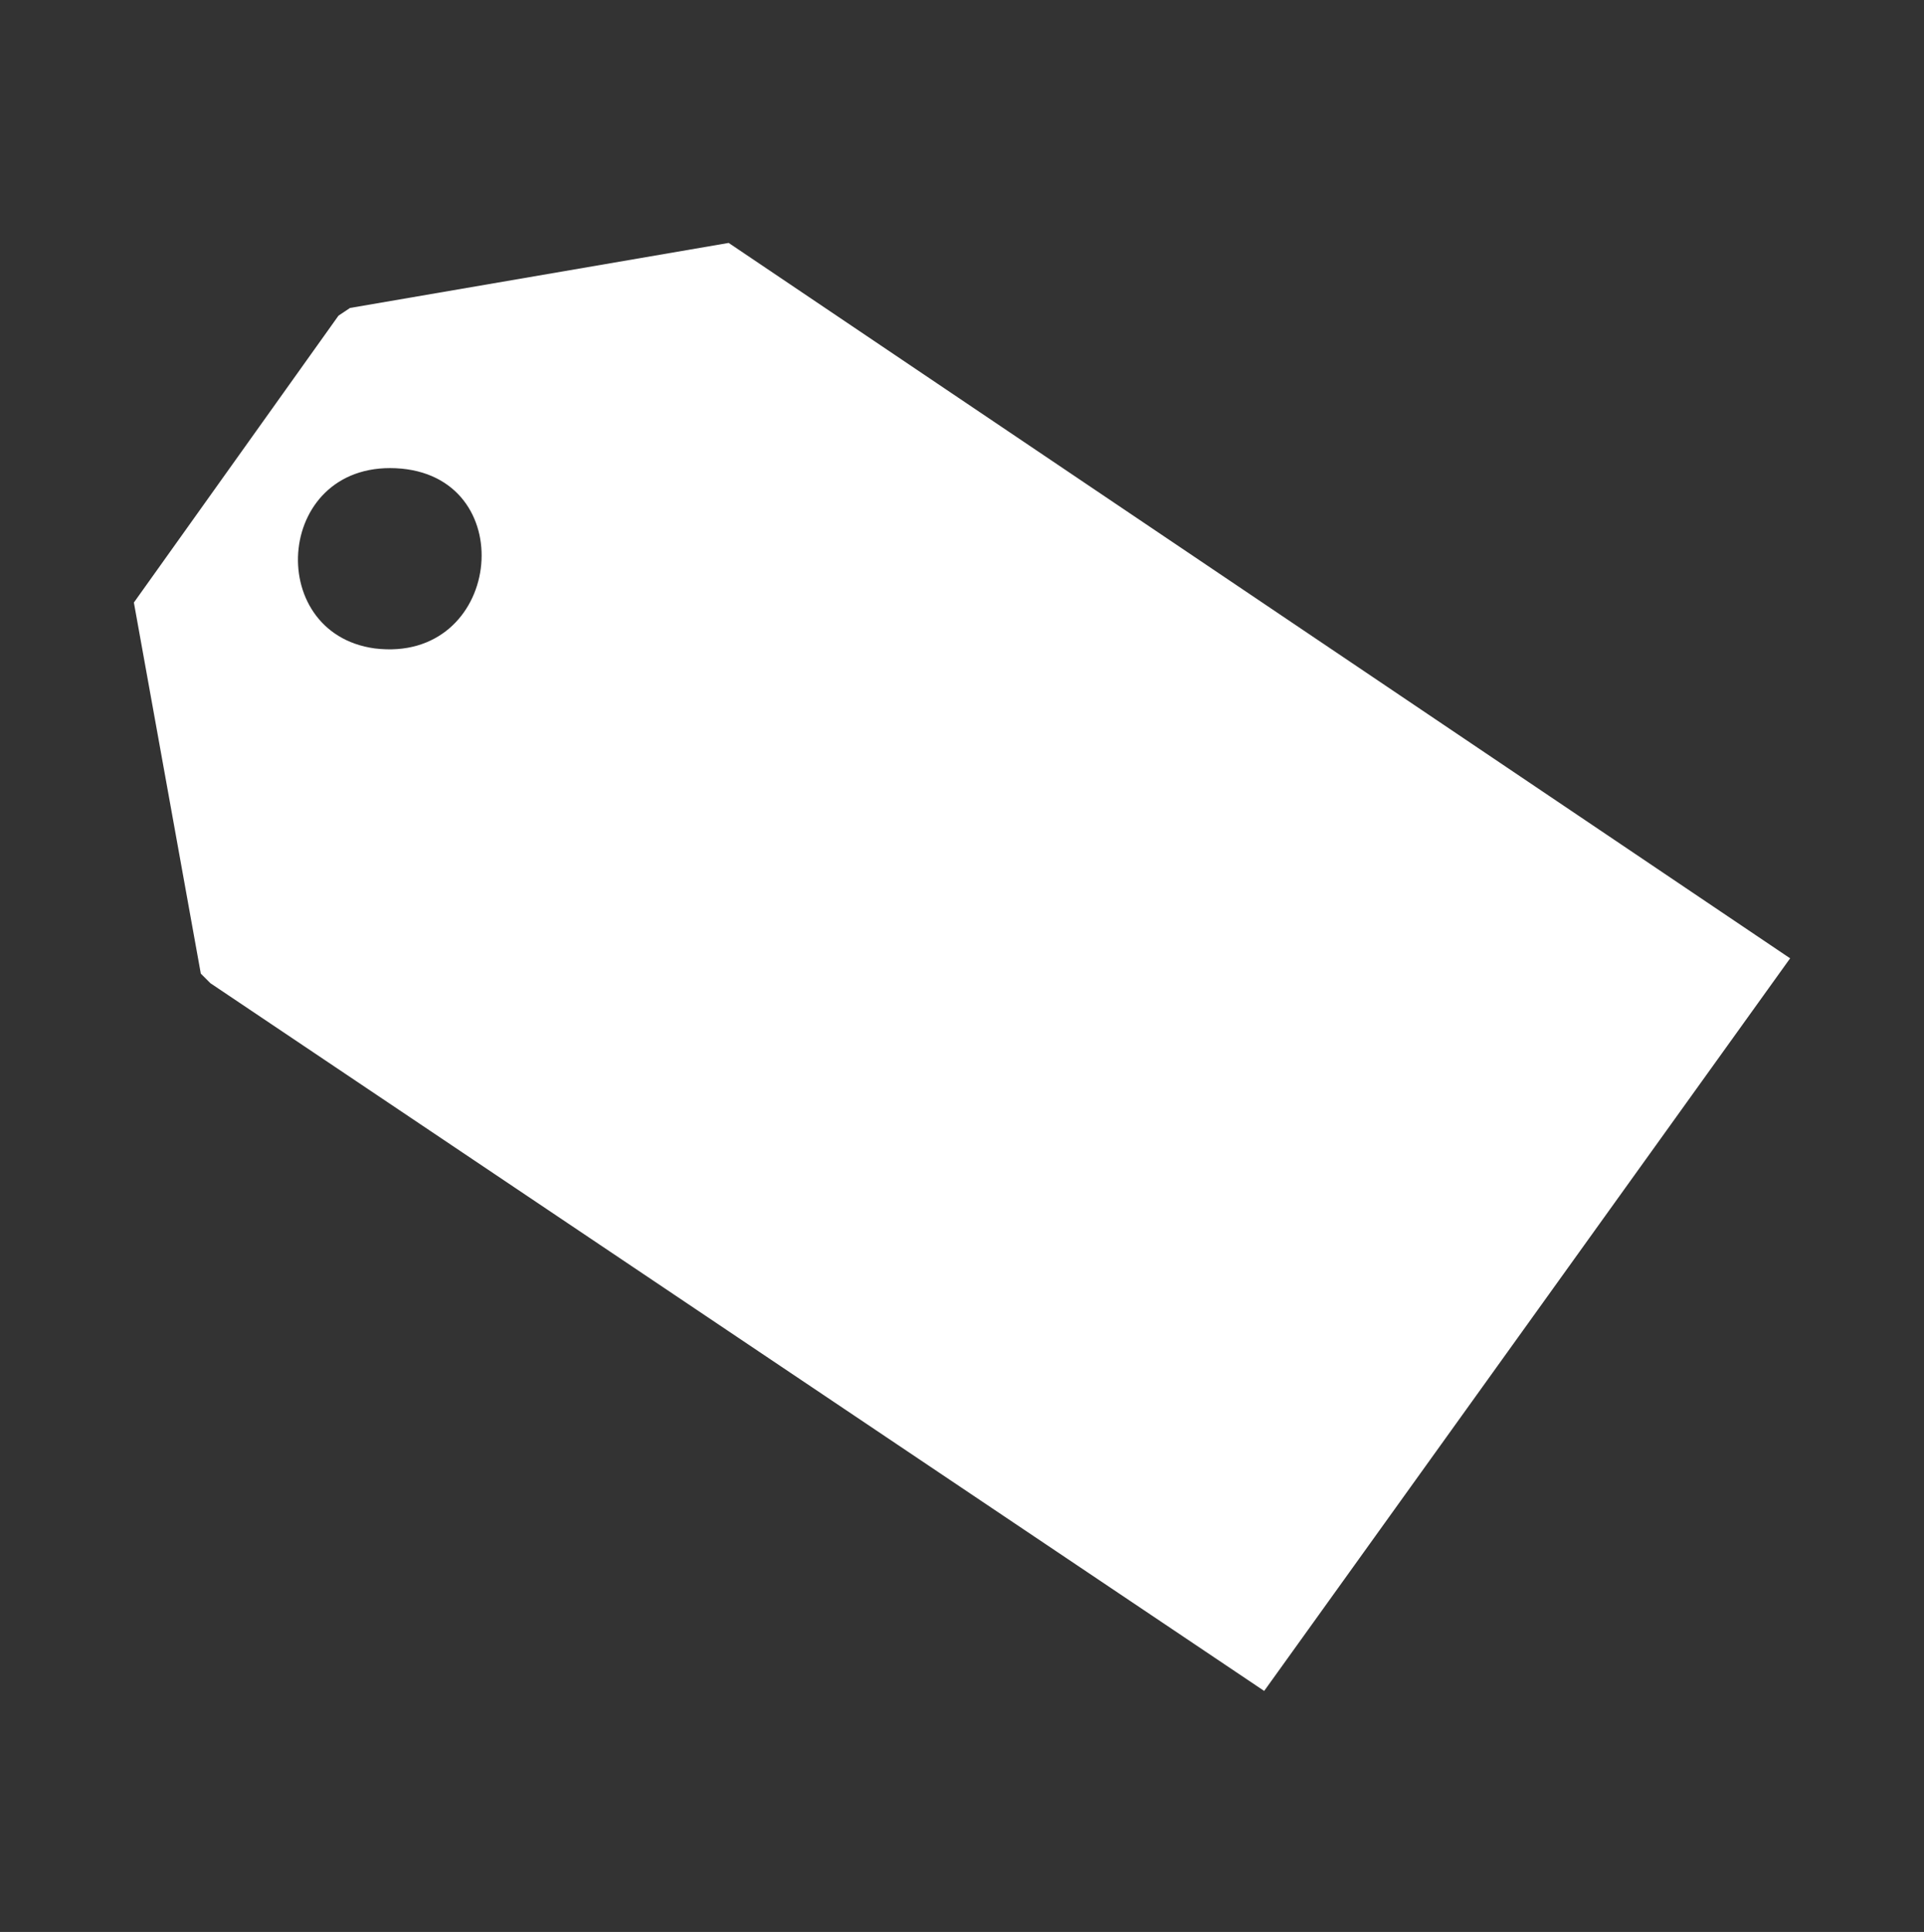 <?xml version="1.0" encoding="UTF-8"?>
<svg id="Layer_1" xmlns="http://www.w3.org/2000/svg" version="1.1" viewBox="0 0 100.6 101">
  <rect x="0" y="0" width="100.6" height="101" fill="#333333" stroke="none"/>
  <!-- Generator: Adobe Illustrator 29.5.1, SVG Export Plug-In . SVG Version: 2.1.0 Build 141)  -->
  <defs>
    <style>
      .st0 {
        fill: #fff;
      }
    </style>
  </defs>
  <path class="st0" d="M38.1,12.7l-19.8,3.4-.6.4-10.7,15,3.5,19.4.5.5,55.1,37,27.5-38.3L38.1,12.7ZM21,24.5c6.3.6,5.2,10.2-1.4,9.4-5.9-.8-5.2-10,1.4-9.4Z"/>
</svg>